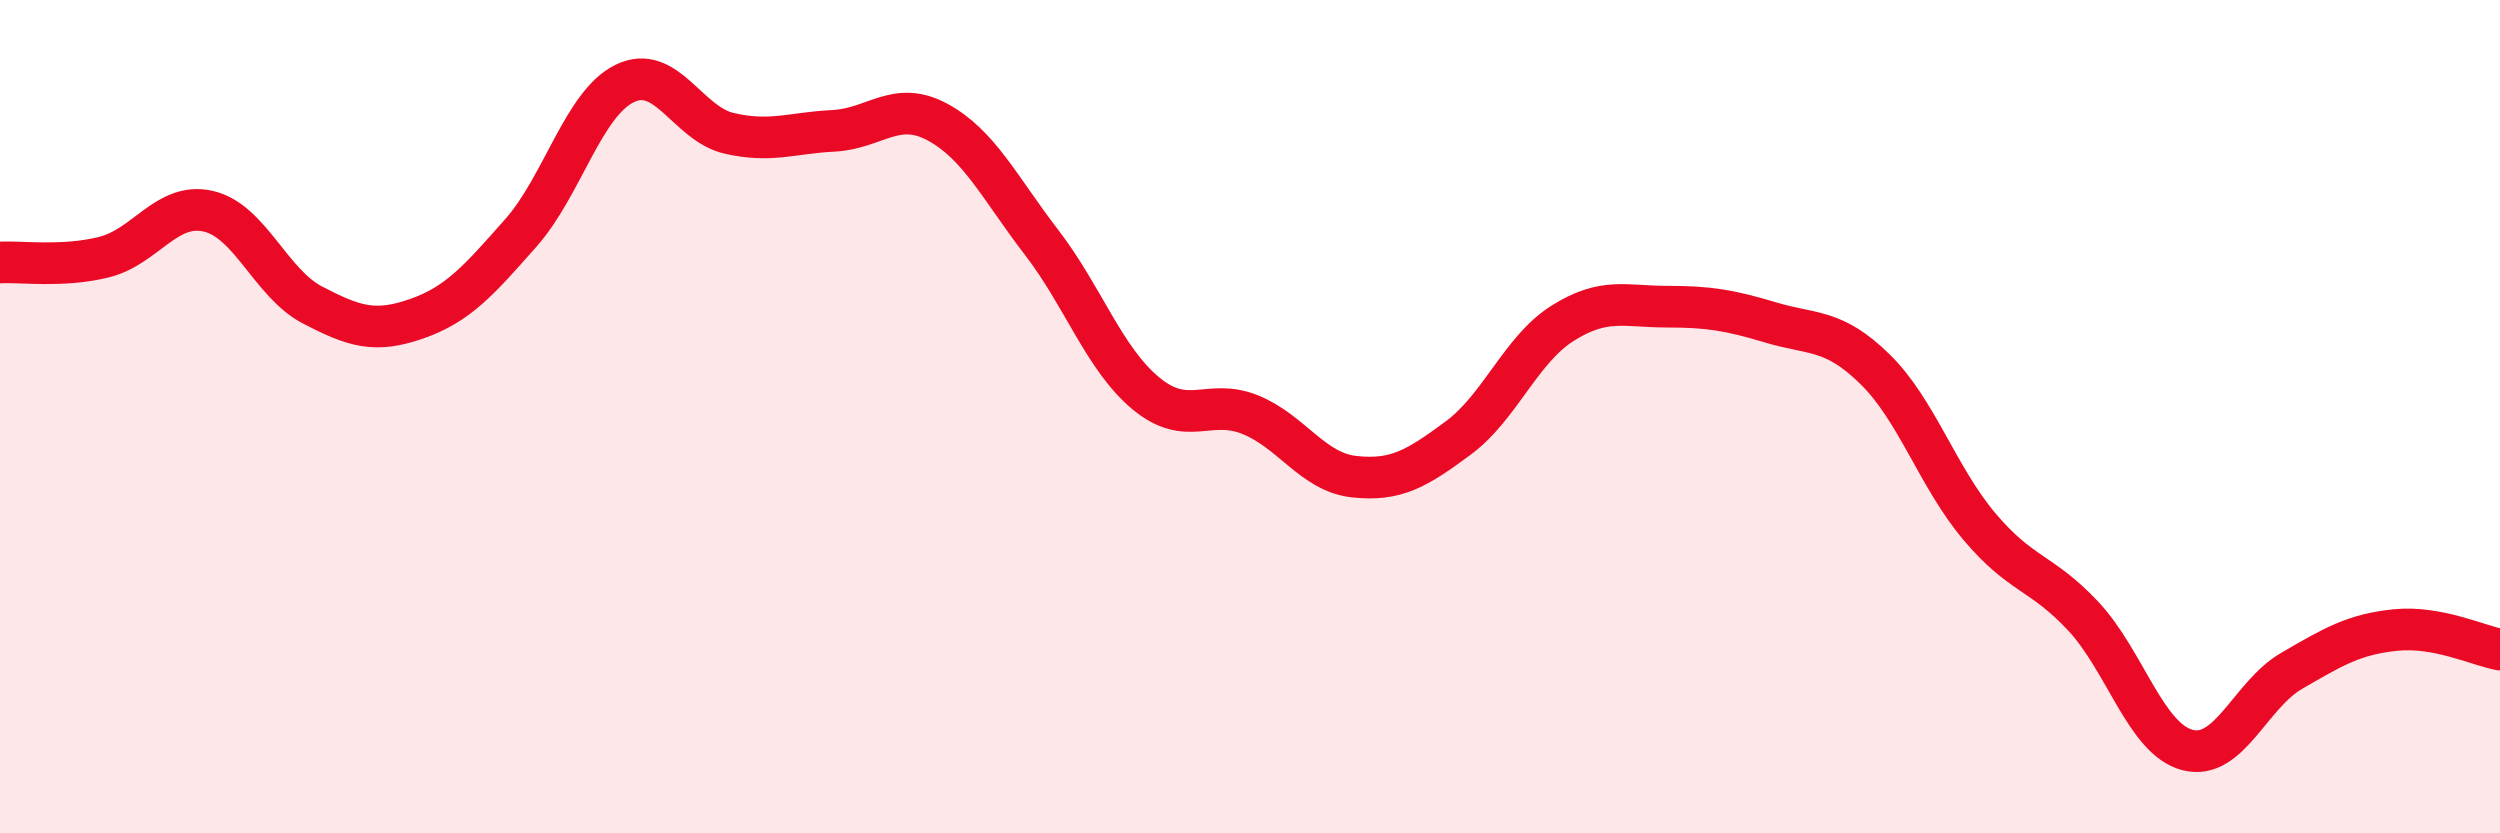 
    <svg width="60" height="20" viewBox="0 0 60 20" xmlns="http://www.w3.org/2000/svg">
      <path
        d="M 0,6.3 C 0.5,6.27 1.5,6.42 2.5,6.17 C 3.5,5.92 4,4.84 5,5.07 C 6,5.3 6.5,6.8 7.5,7.32 C 8.5,7.84 9,8 10,7.65 C 11,7.3 11.5,6.72 12.5,5.59 C 13.5,4.46 14,2.48 15,2 C 16,1.52 16.5,2.97 17.5,3.2 C 18.5,3.43 19,3.19 20,3.14 C 21,3.09 21.5,2.39 22.5,2.93 C 23.5,3.47 24,4.52 25,5.82 C 26,7.12 26.5,8.61 27.5,9.44 C 28.5,10.27 29,9.55 30,9.95 C 31,10.35 31.5,11.33 32.5,11.44 C 33.5,11.55 34,11.25 35,10.51 C 36,9.77 36.5,8.39 37.5,7.76 C 38.5,7.13 39,7.36 40,7.36 C 41,7.36 41.5,7.44 42.5,7.74 C 43.5,8.04 44,7.88 45,8.86 C 46,9.84 46.5,11.44 47.5,12.63 C 48.5,13.82 49,13.72 50,14.79 C 51,15.86 51.5,17.74 52.5,18 C 53.5,18.26 54,16.68 55,16.1 C 56,15.52 56.5,15.22 57.5,15.12 C 58.5,15.02 59.5,15.5 60,15.59L60 20L0 20Z"
        fill="#EB0A25"
        opacity="0.1"
        stroke-linecap="round"
        stroke-linejoin="round"
      />
      <path
        d="M 0,6.3 C 0.5,6.27 1.5,6.42 2.5,6.17 C 3.5,5.92 4,4.84 5,5.07 C 6,5.3 6.5,6.8 7.5,7.32 C 8.5,7.84 9,8 10,7.65 C 11,7.3 11.5,6.72 12.5,5.59 C 13.5,4.46 14,2.48 15,2 C 16,1.52 16.5,2.97 17.5,3.2 C 18.5,3.43 19,3.19 20,3.14 C 21,3.09 21.5,2.39 22.5,2.93 C 23.5,3.47 24,4.52 25,5.82 C 26,7.12 26.5,8.61 27.5,9.44 C 28.5,10.27 29,9.55 30,9.95 C 31,10.35 31.5,11.33 32.5,11.44 C 33.5,11.55 34,11.25 35,10.51 C 36,9.77 36.5,8.39 37.5,7.76 C 38.5,7.13 39,7.36 40,7.36 C 41,7.36 41.5,7.44 42.5,7.74 C 43.5,8.04 44,7.88 45,8.86 C 46,9.84 46.5,11.44 47.5,12.63 C 48.5,13.82 49,13.72 50,14.79 C 51,15.86 51.5,17.74 52.5,18 C 53.5,18.26 54,16.68 55,16.1 C 56,15.52 56.5,15.22 57.5,15.12 C 58.5,15.02 59.5,15.5 60,15.59"
        stroke="#EB0A25"
        stroke-width="1"
        fill="none"
        stroke-linecap="round"
        stroke-linejoin="round"
      />
    </svg>
  
